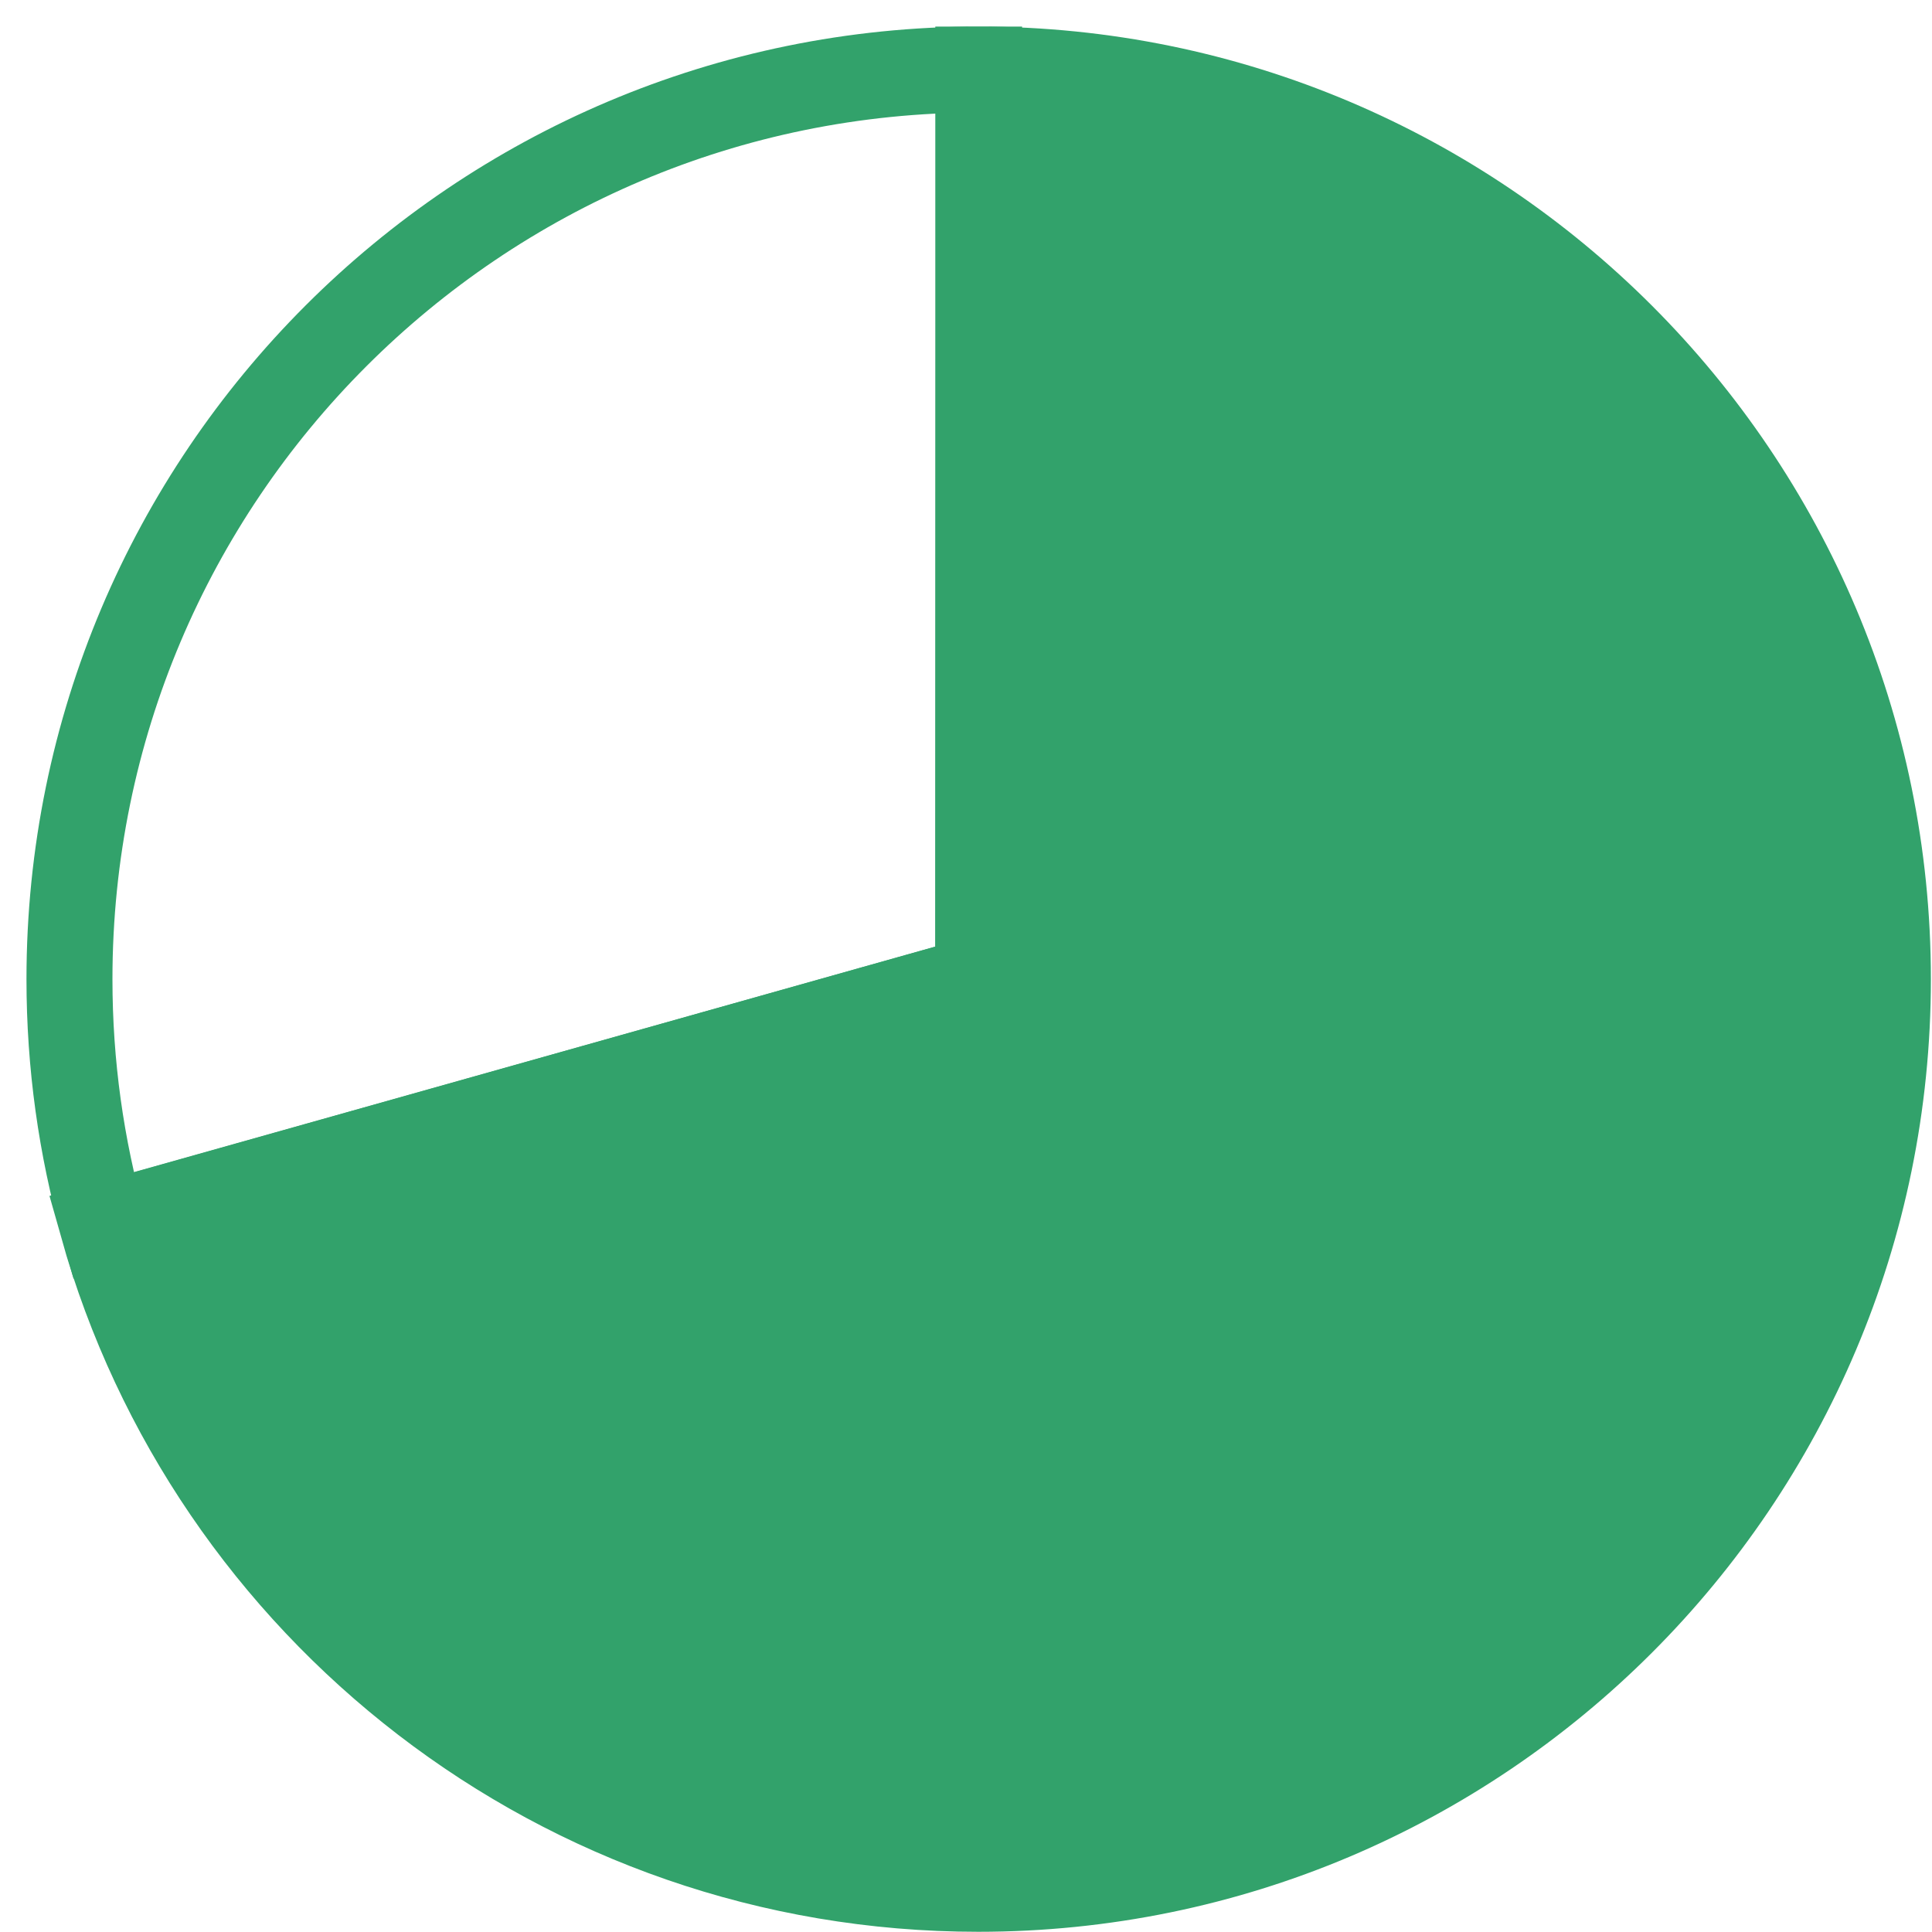 <svg width="64" height="64" viewBox="0 0 64 64" fill="none" xmlns="http://www.w3.org/2000/svg">
<g clip-path="url(#clip0_486_320)">
<path d="M3.421 40.601C2.69 38 2.301 35.266 2.301 32.437C2.301 15.795 15.791 2.304 32.433 2.304L32.405 32.437L3.421 40.601Z" stroke="#32A26B" stroke-width="2.848" stroke-miterlimit="10"/>
<path d="M3.395 40.601C6.955 53.275 18.594 62.569 32.407 62.569C49.049 62.569 62.539 49.079 62.539 32.437C62.539 15.795 49.049 2.304 32.407 2.304V32.437L3.395 40.601Z" fill="#32A26B" stroke="#32A26B" stroke-width="2.848" stroke-miterlimit="10"/>
</g>
<defs>
<clipPath id="clip0_486_320">
<rect width="64" height="64" fill="white"/>
</clipPath>
</defs>
</svg>
